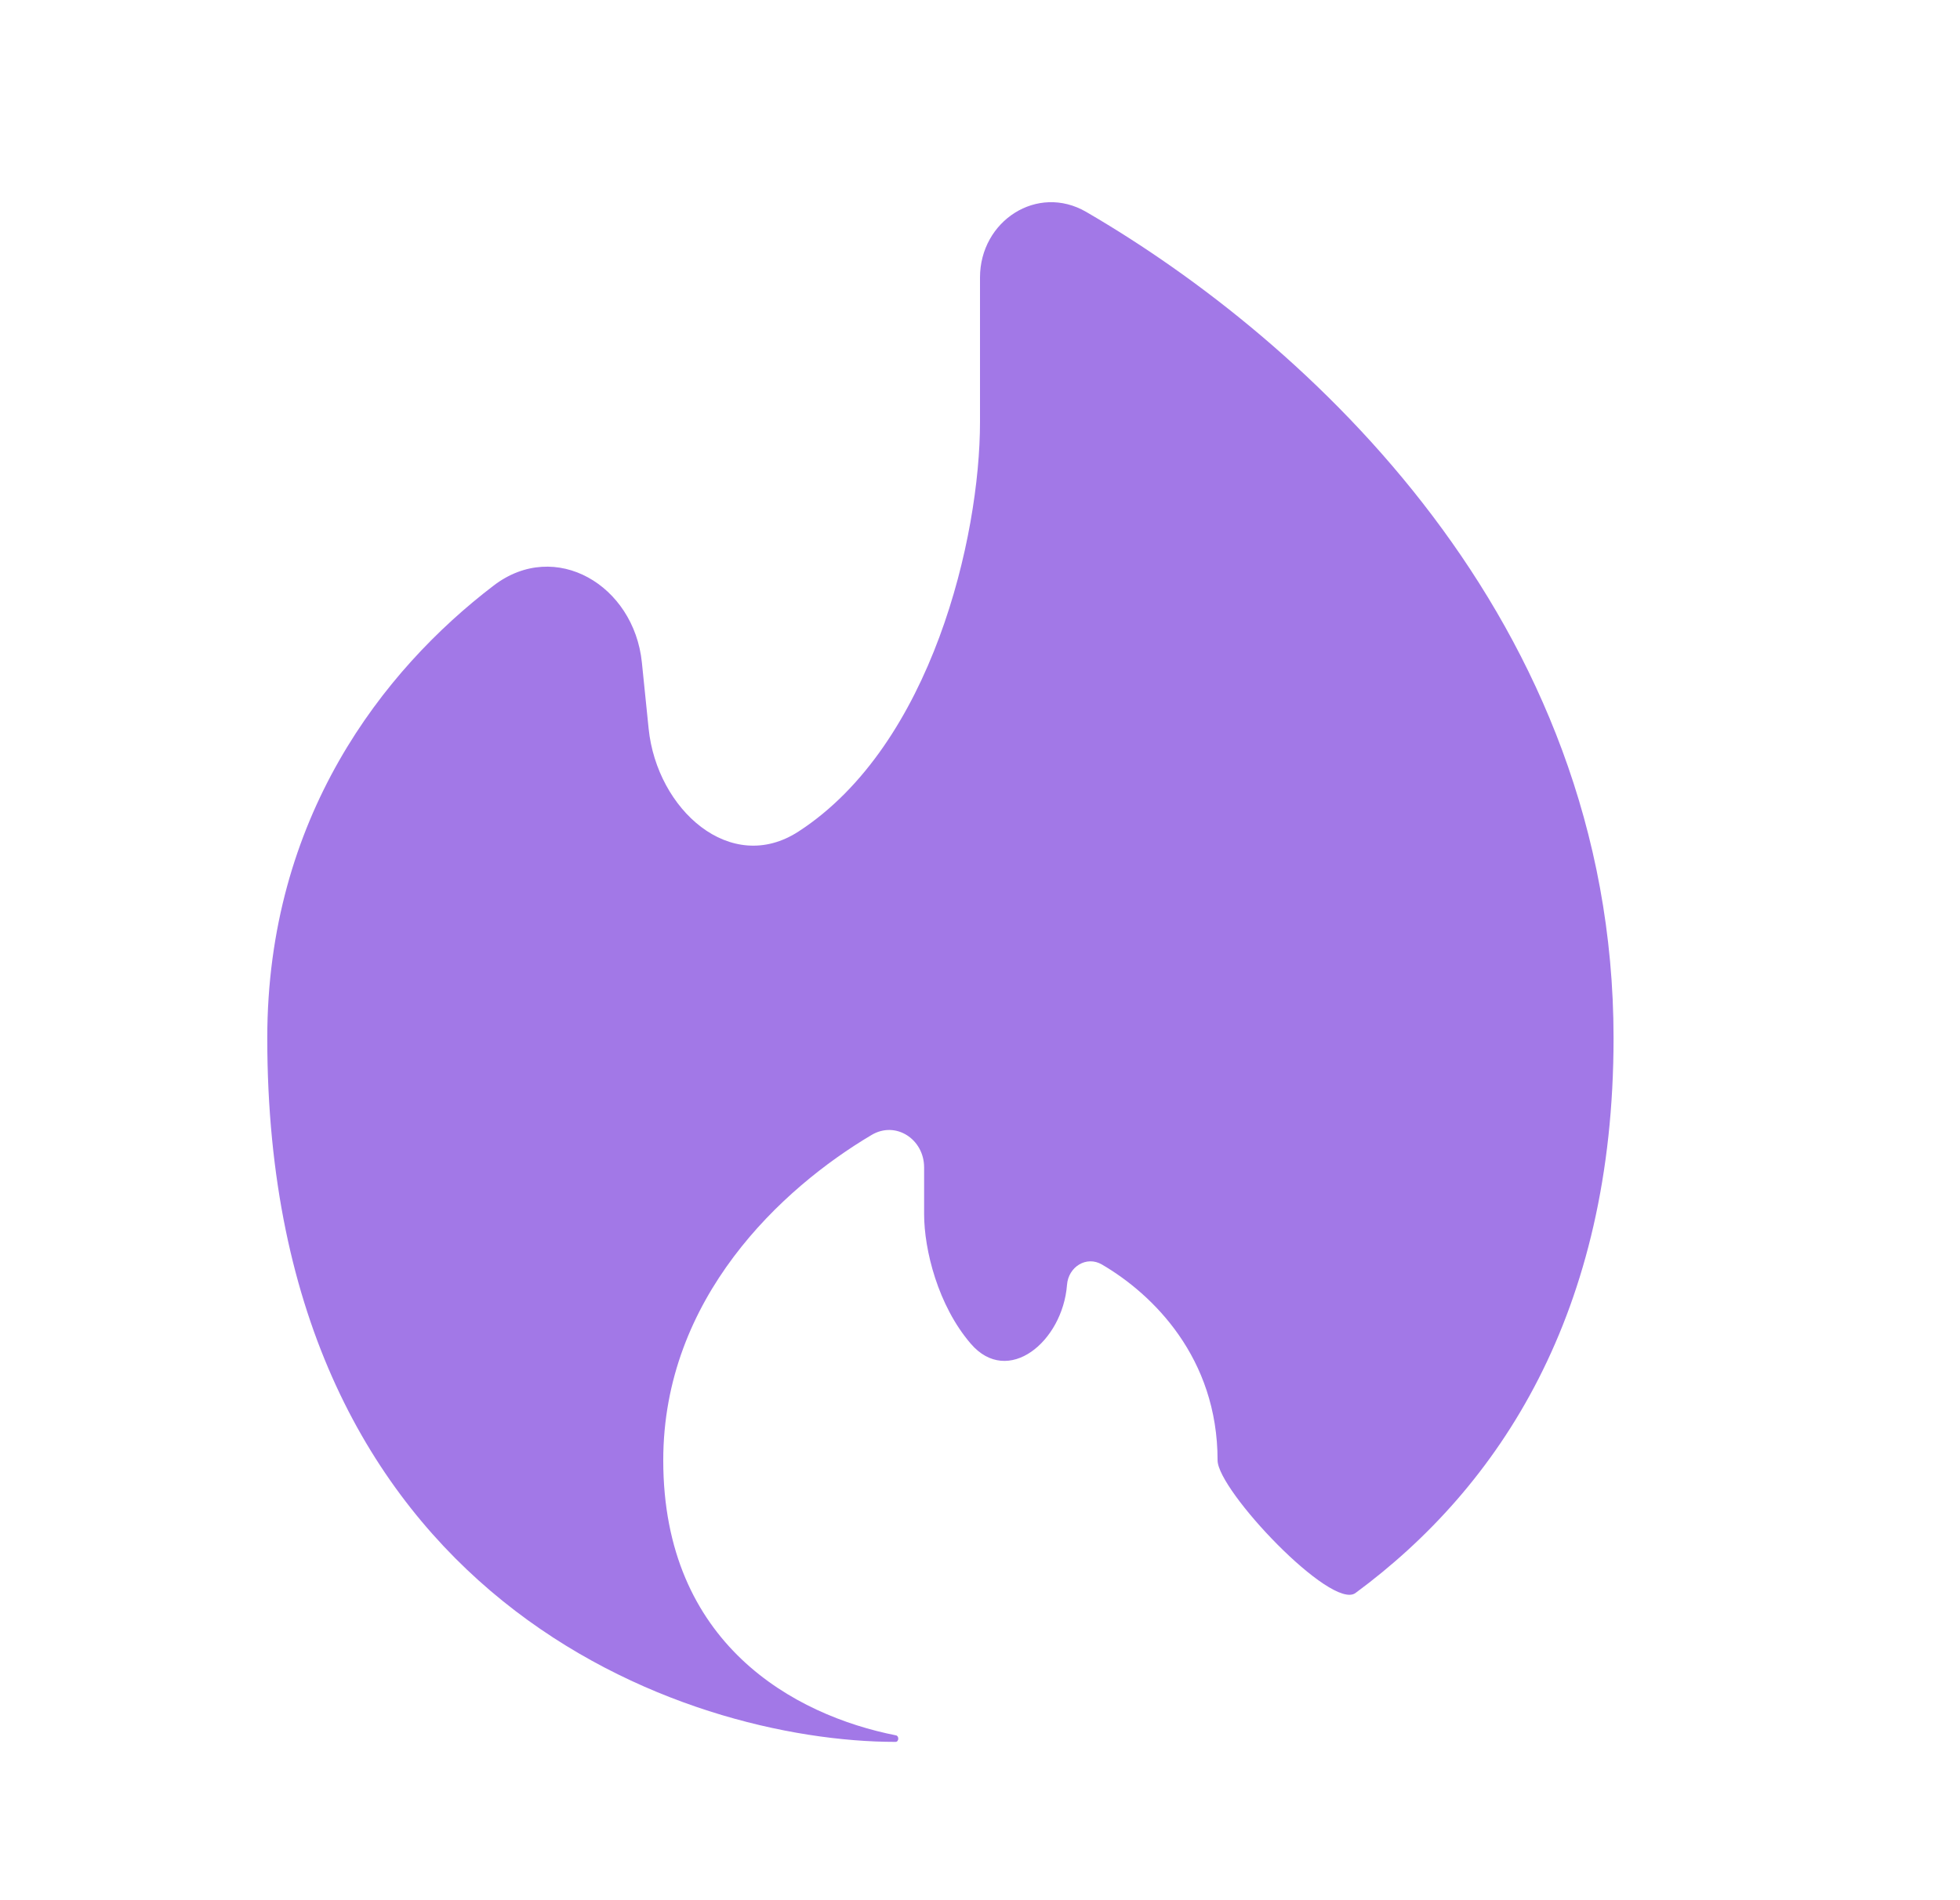 <svg width="33" height="32" viewBox="0 0 33 32" fill="none" xmlns="http://www.w3.org/2000/svg">
<path d="M20.5 24.592C20.5 25.097 22.416 27.126 22.822 26.827C25.252 25.035 27.167 22.103 27.167 17.482C27.167 10.426 22.002 5.728 18.289 3.569C17.465 3.09 16.5 3.72 16.5 4.673V7.111C16.5 9.034 15.692 12.543 13.446 14.002C12.299 14.748 11.061 13.632 10.921 12.272L10.807 11.155C10.674 9.856 9.351 9.068 8.313 9.86C6.449 11.282 4.5 13.773 4.5 17.482C4.5 26.963 11.552 29.334 15.078 29.334C15.135 29.334 15.141 29.235 15.085 29.224C13.371 28.885 11.167 27.683 11.167 24.592C11.167 21.86 13.16 20.011 14.675 19.113C15.082 18.871 15.559 19.185 15.559 19.659V20.444C15.559 21.046 15.791 21.985 16.345 22.629C16.971 23.357 17.891 22.594 17.965 21.637C17.988 21.334 18.292 21.142 18.553 21.295C19.409 21.795 20.5 22.862 20.5 24.592Z" fill="#A278E7"/>
</svg>
